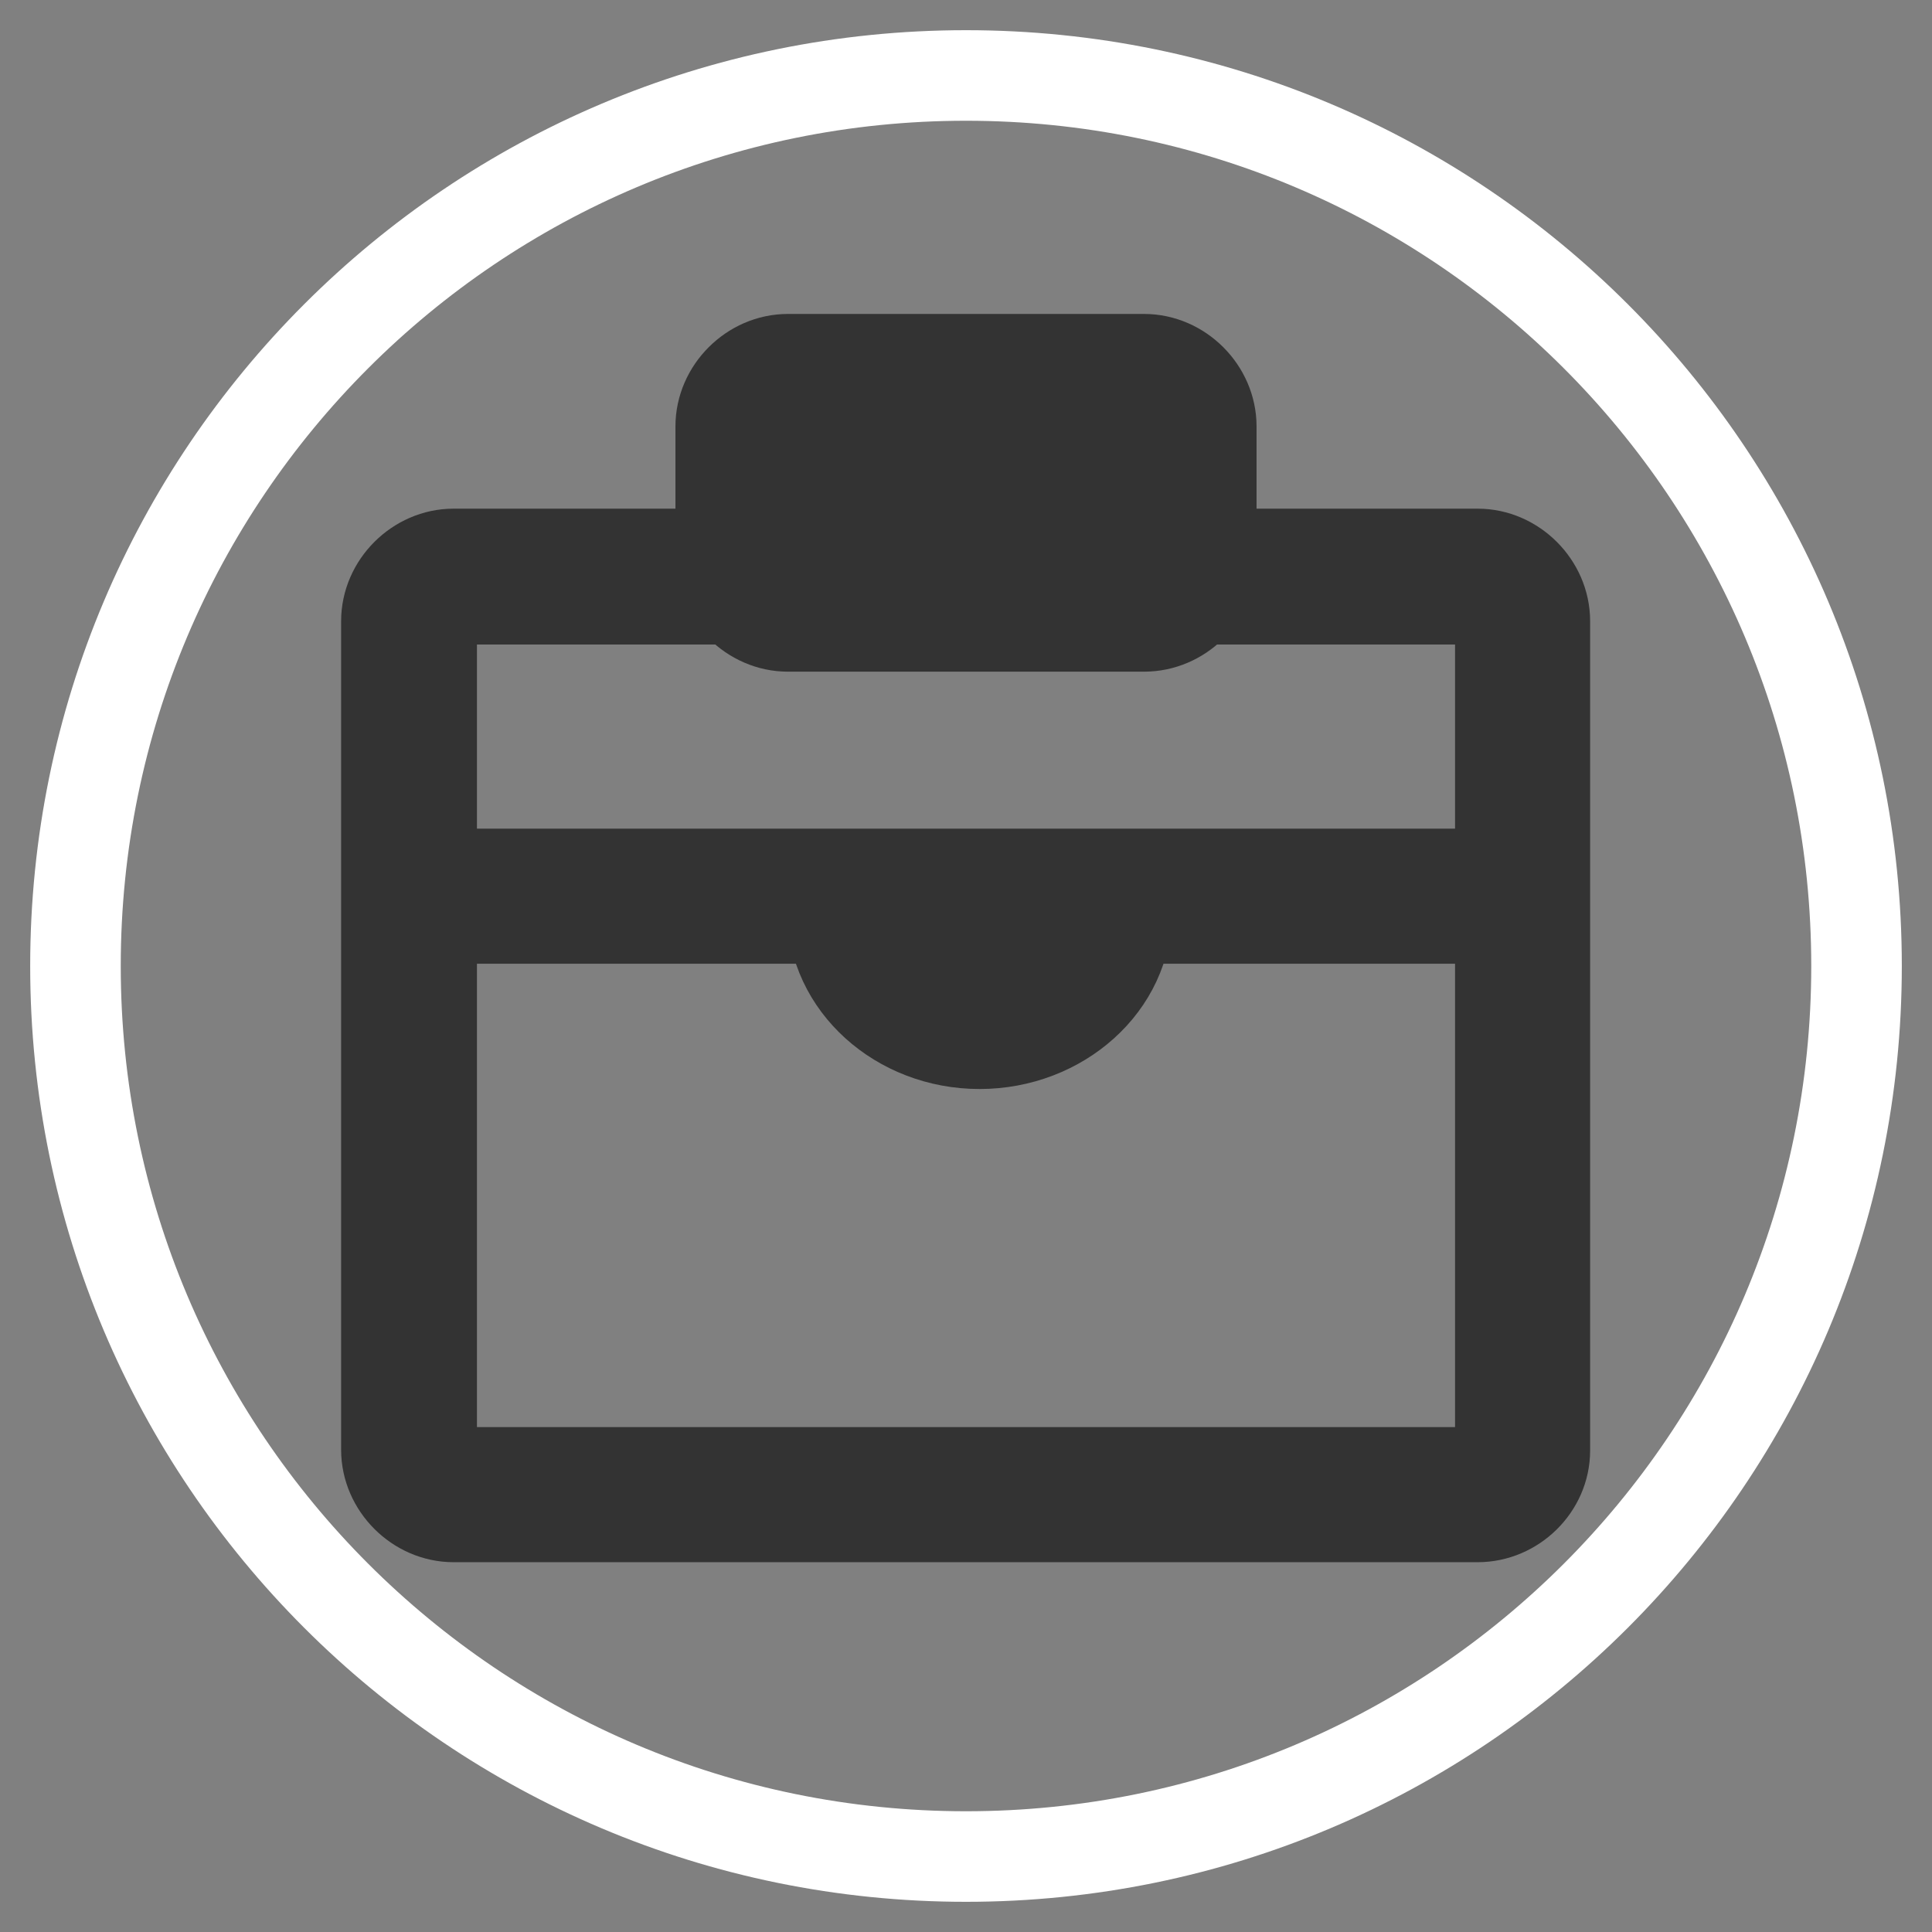 <?xml version="1.0" encoding="utf-8"?>
<!-- Svg Vector Icons : http://www.onlinewebfonts.com/icon -->
<!DOCTYPE svg PUBLIC "-//W3C//DTD SVG 1.1//EN" "http://www.w3.org/Graphics/SVG/1.1/DTD/svg11.dtd">
<svg version="1.1" xmlns="http://www.w3.org/2000/svg" xmlns:xlink="http://www.w3.org/1999/xlink" x="0px" y="0px" viewBox="0 0 256 256" enable-background="new 0 0 256 256" xml:space="preserve">
<rect x="0" y="0" width="256" height="256" fill="#808080" stroke="none"/>
<g> <path stroke-width="12" fill-opacity="0" stroke="#ffffff"  d="M10,128c0,65.2,52.8,118,118,118c65.2,0,118-52.8,118-118c0-65.2-52.8-118-118-118C62.8,10,10,62.8,10,128z "/> <path stroke-width="12" fill-opacity="0" stroke="#d4edfb"  d="M104.4,50.6h47.2c3.3,0,5.9,2.6,5.9,5.9v17.7c0,3.3-2.6,5.9-5.9,5.9h-47.2c-3.3,0-5.9-2.6-5.9-5.9V56.5 C98.5,53.1,101.1,50.6,104.4,50.6z M116.9,61.6c-2,0-3.7,1.7-3.7,3.7v7.4c0,2,1.7,3.7,3.7,3.7h22.1c2,0,3.7-1.7,3.7-3.7v-7.4 c0-2-1.7-3.7-3.7-3.7H116.9z"/> <path stroke-width="12" fill-opacity="0" stroke="#333333"  d="M151.6,83h-47.2c-4.8,0-8.9-4.1-8.9-8.9V56.5c0-4.8,4.1-8.9,8.9-8.9h47.2c4.8,0,8.9,4.1,8.9,8.9v17.7 C160.5,79,156.4,83,151.6,83L151.6,83z M144,77.1h7.6c1.7,0,3-1.3,3-2.9V56.5c0-1.7-1.3-2.9-3-2.9h-47.2c-1.7,0-2.9,1.3-2.9,2.9 v17.7c0,1.7,1.3,2.9,2.9,2.9h7.6c-1.1-1.1-1.7-2.8-1.7-4.4v-7.4c0-3.7,3-6.6,6.6-6.6h22.1c3.7,0,6.6,3,6.6,6.6v7.4 C145.7,74.3,145.1,76,144,77.1L144,77.1z M116.9,64.6c-0.4,0-0.7,0.4-0.7,0.7v7.4c0,0.4,0.4,0.7,0.7,0.7h22.1 c0.4,0,0.7-0.4,0.7-0.7v-7.4c0-0.4-0.4-0.7-0.7-0.7H116.9z"/> <path stroke-width="12" fill-opacity="0" stroke="#d4edfb"  d="M60.1,76.4h135.7c3.3,0,5.9,2.6,5.9,5.9v109.9c0,3.3-2.6,5.9-5.9,5.9H60.1c-3.3,0-5.9-2.6-5.9-5.9V82.3 C54.3,79,56.8,76.4,60.1,76.4z"/> <path stroke-width="12" fill-opacity="0" stroke="#333333"  d="M53.3,115.8h149.3v5.9H53.3V115.8z"/> <path stroke-width="12" fill-opacity="0" stroke="#2d69b3"  d="M113.3,120.6c0,8.1,7.4,14.8,16.6,14.8s16.6-6.6,16.6-14.8"/> <path stroke-width="12" fill-opacity="0" stroke="#333333"  d="M129.8,138.3c-10.7,0-19.5-7.9-19.5-17.7h5.9c0,6.5,6.1,11.8,13.6,11.8s13.6-5.3,13.6-11.8h5.9 C149.4,130.4,140.5,138.3,129.8,138.3z"/> <path stroke-width="12" fill-opacity="0" stroke="#333333"  d="M195.8,201H60.1c-4.8,0-8.9-4.1-8.9-8.9V82.3c0-4.8,4.1-8.9,8.9-8.9h135.7c4.8,0,8.9,4.1,8.9,8.9v109.9 C204.7,197,200.6,201,195.8,201z M60.1,79.3c-1.7,0-2.9,1.3-2.9,2.9v109.9c0,1.7,1.3,3,2.9,3h135.7c1.7,0,3-1.3,3-3V82.3 c0-1.7-1.3-2.9-3-2.9H60.1z"/></g>
</svg>
